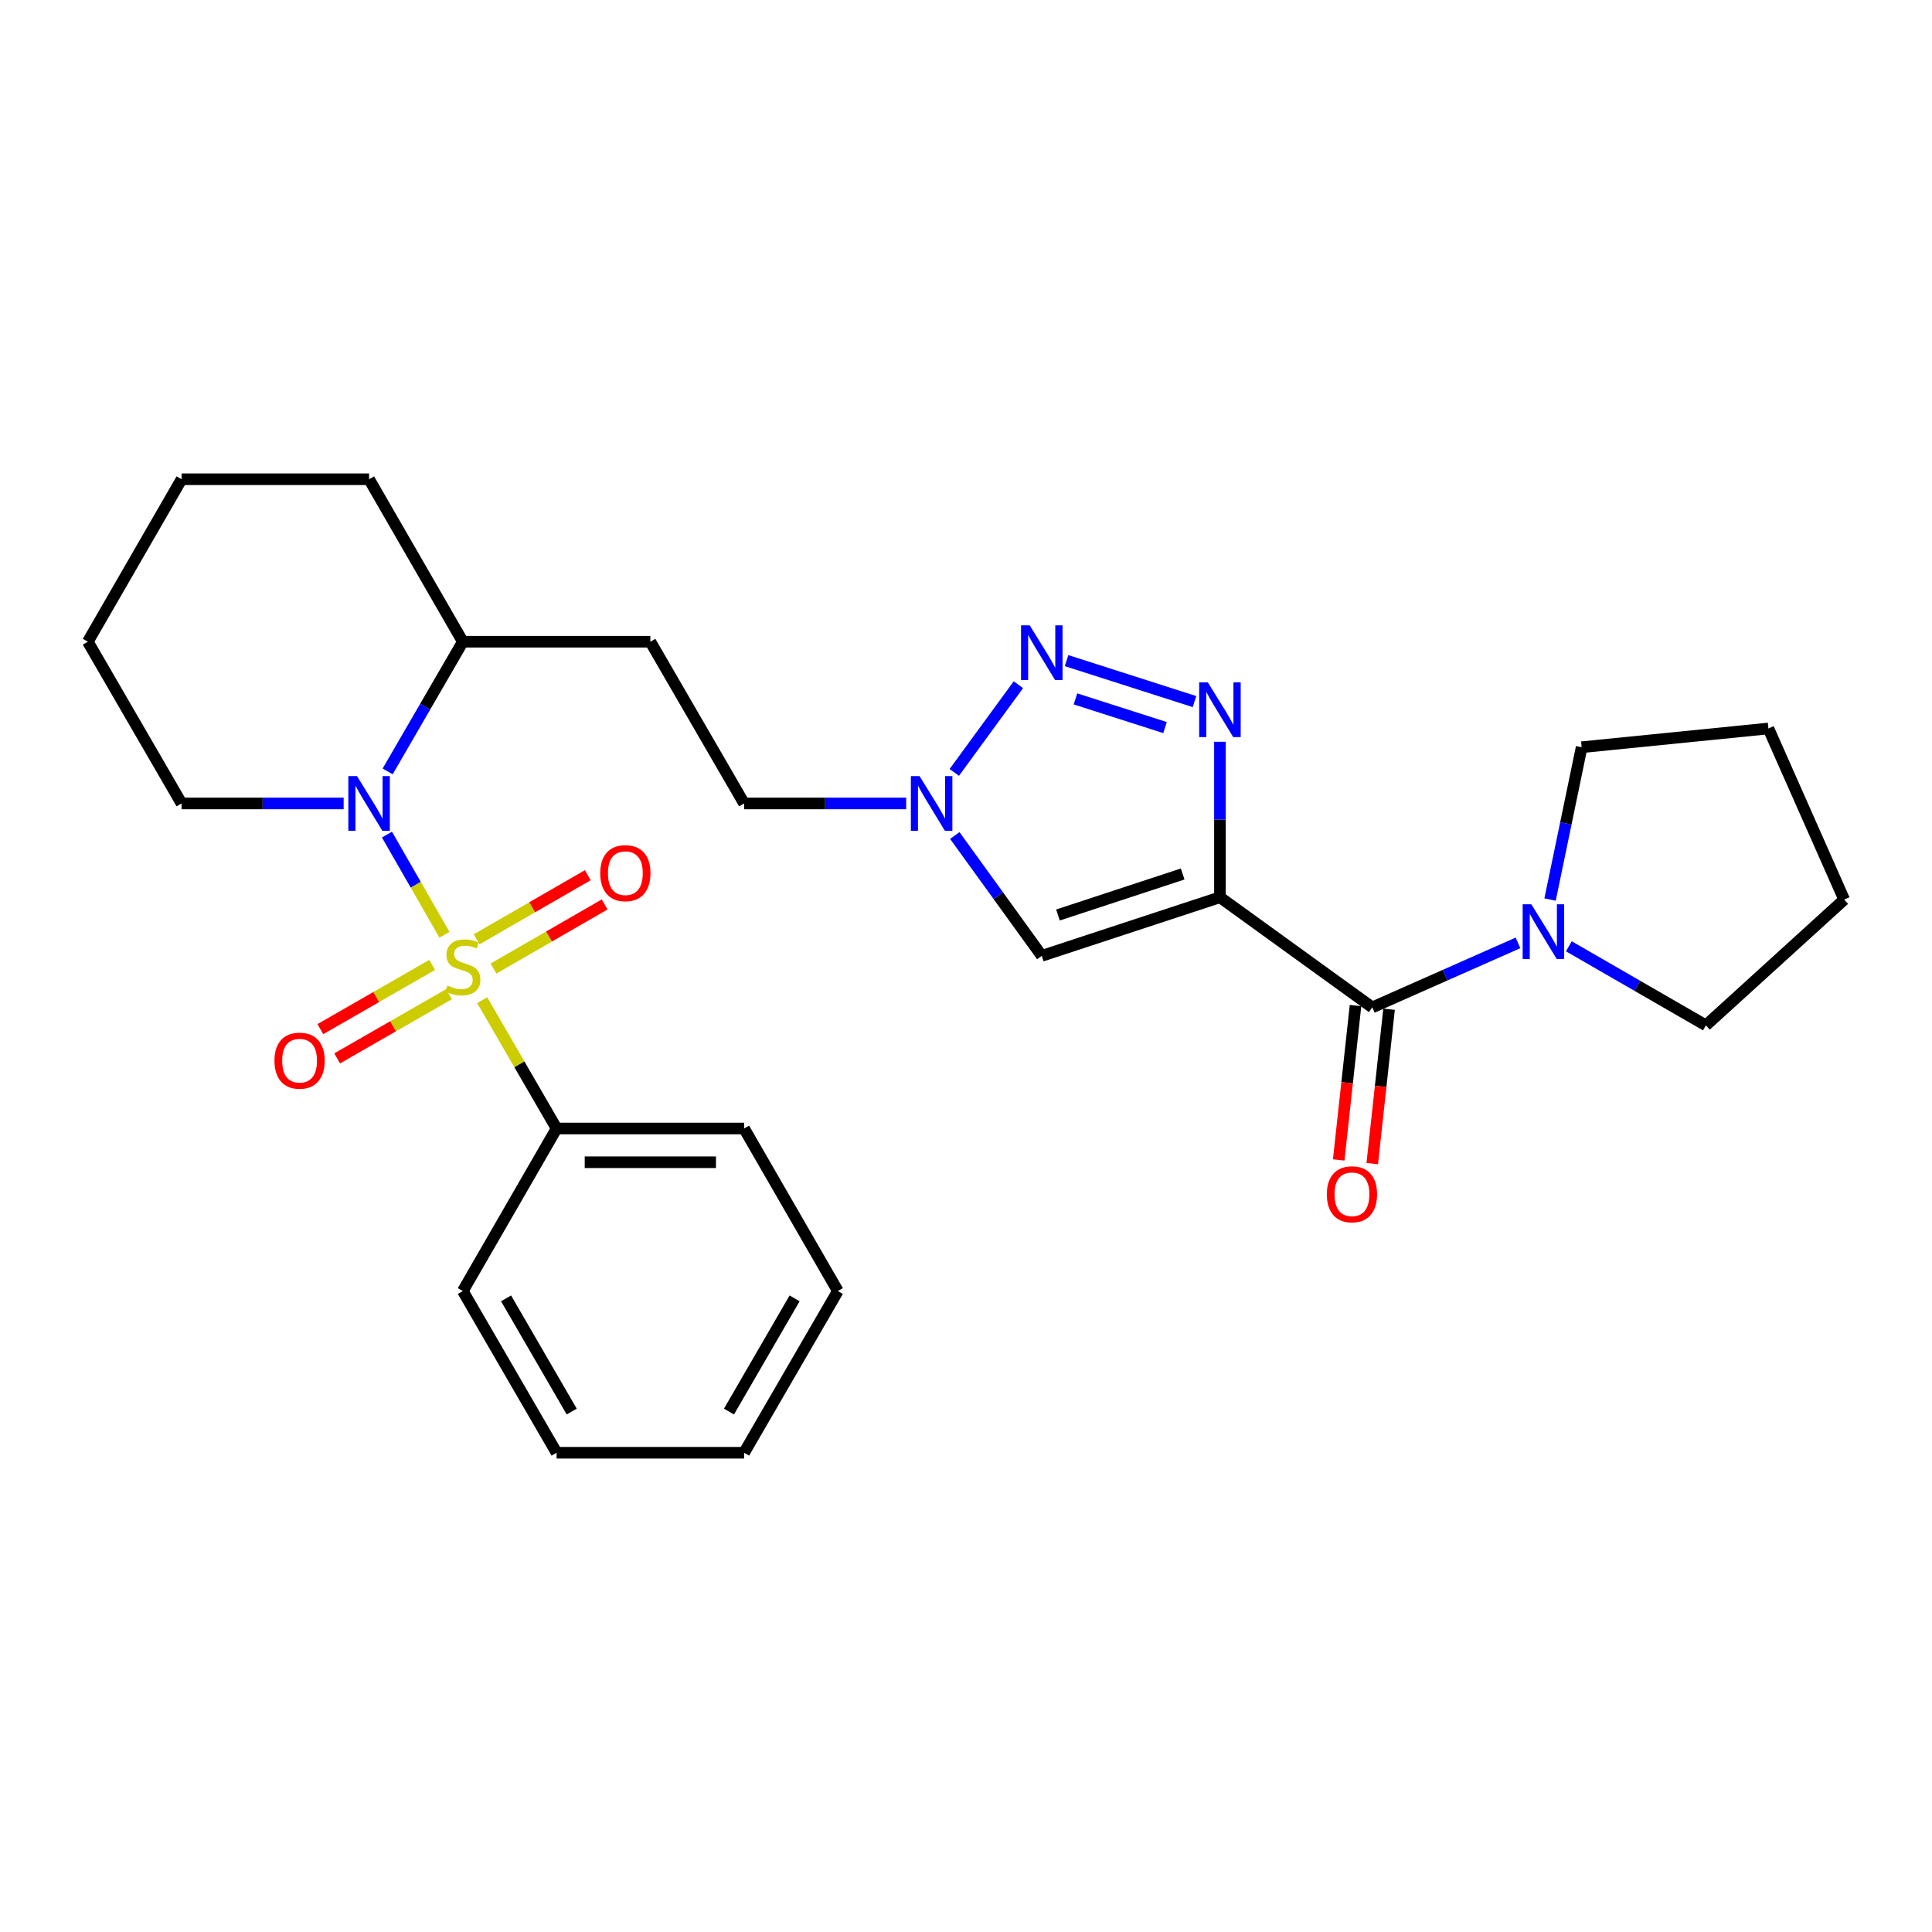 <?xml version='1.0' encoding='iso-8859-1'?>
<svg version='1.1' baseProfile='full'
              xmlns='http://www.w3.org/2000/svg'
                      xmlns:rdkit='http://www.rdkit.org/xml'
                      xmlns:xlink='http://www.w3.org/1999/xlink'
                  xml:space='preserve'
width='1000px' height='1000px' viewBox='0 0 1000 1000'>
<!-- END OF HEADER -->
<rect style='opacity:1.0;fill:#FFFFFF;stroke:none' width='1000' height='1000' x='0' y='0'> </rect>
<path class='bond-1' d='M 230.055,483.841 L 215.174,457.912' style='fill:none;fill-rule:evenodd;stroke:#CCCC00;stroke-width:6px;stroke-linecap:butt;stroke-linejoin:miter;stroke-opacity:1' />
<path class='bond-1' d='M 215.174,457.912 L 200.292,431.983' style='fill:none;fill-rule:evenodd;stroke:#0000FF;stroke-width:6px;stroke-linecap:butt;stroke-linejoin:miter;stroke-opacity:1' />
<path class='bond-8' d='M 223.692,499.439 L 194.754,516.057' style='fill:none;fill-rule:evenodd;stroke:#CCCC00;stroke-width:6px;stroke-linecap:butt;stroke-linejoin:miter;stroke-opacity:1' />
<path class='bond-8' d='M 194.754,516.057 L 165.817,532.676' style='fill:none;fill-rule:evenodd;stroke:#FF0000;stroke-width:6px;stroke-linecap:butt;stroke-linejoin:miter;stroke-opacity:1' />
<path class='bond-8' d='M 232.39,514.584 L 203.452,531.203' style='fill:none;fill-rule:evenodd;stroke:#CCCC00;stroke-width:6px;stroke-linecap:butt;stroke-linejoin:miter;stroke-opacity:1' />
<path class='bond-8' d='M 203.452,531.203 L 174.515,547.822' style='fill:none;fill-rule:evenodd;stroke:#FF0000;stroke-width:6px;stroke-linecap:butt;stroke-linejoin:miter;stroke-opacity:1' />
<path class='bond-9' d='M 255.428,501.324 L 284.19,484.734' style='fill:none;fill-rule:evenodd;stroke:#CCCC00;stroke-width:6px;stroke-linecap:butt;stroke-linejoin:miter;stroke-opacity:1' />
<path class='bond-9' d='M 284.19,484.734 L 312.951,468.144' style='fill:none;fill-rule:evenodd;stroke:#FF0000;stroke-width:6px;stroke-linecap:butt;stroke-linejoin:miter;stroke-opacity:1' />
<path class='bond-9' d='M 246.702,486.195 L 275.463,469.605' style='fill:none;fill-rule:evenodd;stroke:#CCCC00;stroke-width:6px;stroke-linecap:butt;stroke-linejoin:miter;stroke-opacity:1' />
<path class='bond-9' d='M 275.463,469.605 L 304.224,453.015' style='fill:none;fill-rule:evenodd;stroke:#FF0000;stroke-width:6px;stroke-linecap:butt;stroke-linejoin:miter;stroke-opacity:1' />
<path class='bond-10' d='M 249.587,517.697 L 268.84,550.902' style='fill:none;fill-rule:evenodd;stroke:#CCCC00;stroke-width:6px;stroke-linecap:butt;stroke-linejoin:miter;stroke-opacity:1' />
<path class='bond-10' d='M 268.84,550.902 L 288.092,584.107' style='fill:none;fill-rule:evenodd;stroke:#000000;stroke-width:6px;stroke-linecap:butt;stroke-linejoin:miter;stroke-opacity:1' />
<path class='bond-0' d='M 631.439,464.418 L 539.23,494.741' style='fill:none;fill-rule:evenodd;stroke:#000000;stroke-width:6px;stroke-linecap:butt;stroke-linejoin:miter;stroke-opacity:1' />
<path class='bond-0' d='M 612.152,452.375 L 547.605,473.601' style='fill:none;fill-rule:evenodd;stroke:#000000;stroke-width:6px;stroke-linecap:butt;stroke-linejoin:miter;stroke-opacity:1' />
<path class='bond-4' d='M 631.439,464.418 L 710.297,521.425' style='fill:none;fill-rule:evenodd;stroke:#000000;stroke-width:6px;stroke-linecap:butt;stroke-linejoin:miter;stroke-opacity:1' />
<path class='bond-30' d='M 631.439,464.418 L 631.439,424.181' style='fill:none;fill-rule:evenodd;stroke:#000000;stroke-width:6px;stroke-linecap:butt;stroke-linejoin:miter;stroke-opacity:1' />
<path class='bond-30' d='M 631.439,424.181 L 631.439,383.944' style='fill:none;fill-rule:evenodd;stroke:#0000FF;stroke-width:6px;stroke-linecap:butt;stroke-linejoin:miter;stroke-opacity:1' />
<path class='bond-11' d='M 200.65,399.285 L 220.103,365.72' style='fill:none;fill-rule:evenodd;stroke:#0000FF;stroke-width:6px;stroke-linecap:butt;stroke-linejoin:miter;stroke-opacity:1' />
<path class='bond-11' d='M 220.103,365.72 L 239.557,332.154' style='fill:none;fill-rule:evenodd;stroke:#000000;stroke-width:6px;stroke-linecap:butt;stroke-linejoin:miter;stroke-opacity:1' />
<path class='bond-15' d='M 177.875,415.864 L 135.927,415.864' style='fill:none;fill-rule:evenodd;stroke:#0000FF;stroke-width:6px;stroke-linecap:butt;stroke-linejoin:miter;stroke-opacity:1' />
<path class='bond-15' d='M 135.927,415.864 L 93.98,415.864' style='fill:none;fill-rule:evenodd;stroke:#000000;stroke-width:6px;stroke-linecap:butt;stroke-linejoin:miter;stroke-opacity:1' />
<path class='bond-2' d='M 618.279,363.143 L 552.045,341.934' style='fill:none;fill-rule:evenodd;stroke:#0000FF;stroke-width:6px;stroke-linecap:butt;stroke-linejoin:miter;stroke-opacity:1' />
<path class='bond-2' d='M 603.017,376.596 L 556.654,361.749' style='fill:none;fill-rule:evenodd;stroke:#0000FF;stroke-width:6px;stroke-linecap:butt;stroke-linejoin:miter;stroke-opacity:1' />
<path class='bond-3' d='M 527.116,354.407 L 493.943,399.801' style='fill:none;fill-rule:evenodd;stroke:#0000FF;stroke-width:6px;stroke-linecap:butt;stroke-linejoin:miter;stroke-opacity:1' />
<path class='bond-7' d='M 710.297,521.425 L 748.002,504.729' style='fill:none;fill-rule:evenodd;stroke:#000000;stroke-width:6px;stroke-linecap:butt;stroke-linejoin:miter;stroke-opacity:1' />
<path class='bond-7' d='M 748.002,504.729 L 785.706,488.033' style='fill:none;fill-rule:evenodd;stroke:#0000FF;stroke-width:6px;stroke-linecap:butt;stroke-linejoin:miter;stroke-opacity:1' />
<path class='bond-13' d='M 701.616,520.479 L 697.264,560.43' style='fill:none;fill-rule:evenodd;stroke:#000000;stroke-width:6px;stroke-linecap:butt;stroke-linejoin:miter;stroke-opacity:1' />
<path class='bond-13' d='M 697.264,560.43 L 692.912,600.382' style='fill:none;fill-rule:evenodd;stroke:#FF0000;stroke-width:6px;stroke-linecap:butt;stroke-linejoin:miter;stroke-opacity:1' />
<path class='bond-13' d='M 718.979,522.37 L 714.627,562.322' style='fill:none;fill-rule:evenodd;stroke:#000000;stroke-width:6px;stroke-linecap:butt;stroke-linejoin:miter;stroke-opacity:1' />
<path class='bond-13' d='M 714.627,562.322 L 710.275,602.273' style='fill:none;fill-rule:evenodd;stroke:#FF0000;stroke-width:6px;stroke-linecap:butt;stroke-linejoin:miter;stroke-opacity:1' />
<path class='bond-5' d='M 539.23,494.741 L 516.715,463.599' style='fill:none;fill-rule:evenodd;stroke:#000000;stroke-width:6px;stroke-linecap:butt;stroke-linejoin:miter;stroke-opacity:1' />
<path class='bond-5' d='M 516.715,463.599 L 494.201,432.457' style='fill:none;fill-rule:evenodd;stroke:#0000FF;stroke-width:6px;stroke-linecap:butt;stroke-linejoin:miter;stroke-opacity:1' />
<path class='bond-6' d='M 469.038,415.864 L 427.091,415.864' style='fill:none;fill-rule:evenodd;stroke:#0000FF;stroke-width:6px;stroke-linecap:butt;stroke-linejoin:miter;stroke-opacity:1' />
<path class='bond-6' d='M 427.091,415.864 L 385.143,415.864' style='fill:none;fill-rule:evenodd;stroke:#000000;stroke-width:6px;stroke-linecap:butt;stroke-linejoin:miter;stroke-opacity:1' />
<path class='bond-16' d='M 812.035,489.801 L 847.5,510.26' style='fill:none;fill-rule:evenodd;stroke:#0000FF;stroke-width:6px;stroke-linecap:butt;stroke-linejoin:miter;stroke-opacity:1' />
<path class='bond-16' d='M 847.5,510.26 L 882.965,530.72' style='fill:none;fill-rule:evenodd;stroke:#000000;stroke-width:6px;stroke-linecap:butt;stroke-linejoin:miter;stroke-opacity:1' />
<path class='bond-17' d='M 802.31,465.608 L 810.486,426.186' style='fill:none;fill-rule:evenodd;stroke:#0000FF;stroke-width:6px;stroke-linecap:butt;stroke-linejoin:miter;stroke-opacity:1' />
<path class='bond-17' d='M 810.486,426.186 L 818.662,386.764' style='fill:none;fill-rule:evenodd;stroke:#000000;stroke-width:6px;stroke-linecap:butt;stroke-linejoin:miter;stroke-opacity:1' />
<path class='bond-18' d='M 288.092,584.107 L 385.143,584.107' style='fill:none;fill-rule:evenodd;stroke:#000000;stroke-width:6px;stroke-linecap:butt;stroke-linejoin:miter;stroke-opacity:1' />
<path class='bond-18' d='M 302.65,601.573 L 370.586,601.573' style='fill:none;fill-rule:evenodd;stroke:#000000;stroke-width:6px;stroke-linecap:butt;stroke-linejoin:miter;stroke-opacity:1' />
<path class='bond-19' d='M 288.092,584.107 L 239.557,668.234' style='fill:none;fill-rule:evenodd;stroke:#000000;stroke-width:6px;stroke-linecap:butt;stroke-linejoin:miter;stroke-opacity:1' />
<path class='bond-12' d='M 239.557,332.154 L 336.618,332.154' style='fill:none;fill-rule:evenodd;stroke:#000000;stroke-width:6px;stroke-linecap:butt;stroke-linejoin:miter;stroke-opacity:1' />
<path class='bond-20' d='M 239.557,332.154 L 191.041,248.057' style='fill:none;fill-rule:evenodd;stroke:#000000;stroke-width:6px;stroke-linecap:butt;stroke-linejoin:miter;stroke-opacity:1' />
<path class='bond-14' d='M 336.618,332.154 L 385.143,415.864' style='fill:none;fill-rule:evenodd;stroke:#000000;stroke-width:6px;stroke-linecap:butt;stroke-linejoin:miter;stroke-opacity:1' />
<path class='bond-21' d='M 93.98,415.864 L 45.455,332.154' style='fill:none;fill-rule:evenodd;stroke:#000000;stroke-width:6px;stroke-linecap:butt;stroke-linejoin:miter;stroke-opacity:1' />
<path class='bond-23' d='M 882.965,530.72 L 954.545,465.622' style='fill:none;fill-rule:evenodd;stroke:#000000;stroke-width:6px;stroke-linecap:butt;stroke-linejoin:miter;stroke-opacity:1' />
<path class='bond-22' d='M 818.662,386.764 L 915.325,377.061' style='fill:none;fill-rule:evenodd;stroke:#000000;stroke-width:6px;stroke-linecap:butt;stroke-linejoin:miter;stroke-opacity:1' />
<path class='bond-25' d='M 385.143,584.107 L 433.679,668.234' style='fill:none;fill-rule:evenodd;stroke:#000000;stroke-width:6px;stroke-linecap:butt;stroke-linejoin:miter;stroke-opacity:1' />
<path class='bond-24' d='M 239.557,668.234 L 288.092,751.943' style='fill:none;fill-rule:evenodd;stroke:#000000;stroke-width:6px;stroke-linecap:butt;stroke-linejoin:miter;stroke-opacity:1' />
<path class='bond-24' d='M 261.947,672.029 L 295.922,730.626' style='fill:none;fill-rule:evenodd;stroke:#000000;stroke-width:6px;stroke-linecap:butt;stroke-linejoin:miter;stroke-opacity:1' />
<path class='bond-29' d='M 191.041,248.057 L 93.98,248.057' style='fill:none;fill-rule:evenodd;stroke:#000000;stroke-width:6px;stroke-linecap:butt;stroke-linejoin:miter;stroke-opacity:1' />
<path class='bond-26' d='M 45.455,332.154 L 93.98,248.057' style='fill:none;fill-rule:evenodd;stroke:#000000;stroke-width:6px;stroke-linecap:butt;stroke-linejoin:miter;stroke-opacity:1' />
<path class='bond-31' d='M 915.325,377.061 L 954.545,465.622' style='fill:none;fill-rule:evenodd;stroke:#000000;stroke-width:6px;stroke-linecap:butt;stroke-linejoin:miter;stroke-opacity:1' />
<path class='bond-27' d='M 288.092,751.943 L 385.143,751.943' style='fill:none;fill-rule:evenodd;stroke:#000000;stroke-width:6px;stroke-linecap:butt;stroke-linejoin:miter;stroke-opacity:1' />
<path class='bond-28' d='M 433.679,668.234 L 385.143,751.943' style='fill:none;fill-rule:evenodd;stroke:#000000;stroke-width:6px;stroke-linecap:butt;stroke-linejoin:miter;stroke-opacity:1' />
<path class='bond-28' d='M 411.289,672.029 L 377.314,730.626' style='fill:none;fill-rule:evenodd;stroke:#000000;stroke-width:6px;stroke-linecap:butt;stroke-linejoin:miter;stroke-opacity:1' />
<path  class='atom-0' d='M 231.557 510.118
Q 231.877 510.238, 233.197 510.798
Q 234.517 511.358, 235.957 511.718
Q 237.437 512.038, 238.877 512.038
Q 241.557 512.038, 243.117 510.758
Q 244.677 509.438, 244.677 507.158
Q 244.677 505.598, 243.877 504.638
Q 243.117 503.678, 241.917 503.158
Q 240.717 502.638, 238.717 502.038
Q 236.197 501.278, 234.677 500.558
Q 233.197 499.838, 232.117 498.318
Q 231.077 496.798, 231.077 494.238
Q 231.077 490.678, 233.477 488.478
Q 235.917 486.278, 240.717 486.278
Q 243.997 486.278, 247.717 487.838
L 246.797 490.918
Q 243.397 489.518, 240.837 489.518
Q 238.077 489.518, 236.557 490.678
Q 235.037 491.798, 235.077 493.758
Q 235.077 495.278, 235.837 496.198
Q 236.637 497.118, 237.757 497.638
Q 238.917 498.158, 240.837 498.758
Q 243.397 499.558, 244.917 500.358
Q 246.437 501.158, 247.517 502.798
Q 248.637 504.398, 248.637 507.158
Q 248.637 511.078, 245.997 513.198
Q 243.397 515.278, 239.037 515.278
Q 236.517 515.278, 234.597 514.718
Q 232.717 514.198, 230.477 513.278
L 231.557 510.118
' fill='#CCCC00'/>
<path  class='atom-2' d='M 184.781 401.704
L 194.061 416.704
Q 194.981 418.184, 196.461 420.864
Q 197.941 423.544, 198.021 423.704
L 198.021 401.704
L 201.781 401.704
L 201.781 430.024
L 197.901 430.024
L 187.941 413.624
Q 186.781 411.704, 185.541 409.504
Q 184.341 407.304, 183.981 406.624
L 183.981 430.024
L 180.301 430.024
L 180.301 401.704
L 184.781 401.704
' fill='#0000FF'/>
<path  class='atom-3' d='M 625.179 353.198
L 634.459 368.198
Q 635.379 369.678, 636.859 372.358
Q 638.339 375.038, 638.419 375.198
L 638.419 353.198
L 642.179 353.198
L 642.179 381.518
L 638.299 381.518
L 628.339 365.118
Q 627.179 363.198, 625.939 360.998
Q 624.739 358.798, 624.379 358.118
L 624.379 381.518
L 620.699 381.518
L 620.699 353.198
L 625.179 353.198
' fill='#0000FF'/>
<path  class='atom-4' d='M 532.97 323.671
L 542.25 338.671
Q 543.17 340.151, 544.65 342.831
Q 546.13 345.511, 546.21 345.671
L 546.21 323.671
L 549.97 323.671
L 549.97 351.991
L 546.09 351.991
L 536.13 335.591
Q 534.97 333.671, 533.73 331.471
Q 532.53 329.271, 532.17 328.591
L 532.17 351.991
L 528.49 351.991
L 528.49 323.671
L 532.97 323.671
' fill='#0000FF'/>
<path  class='atom-7' d='M 475.944 401.704
L 485.224 416.704
Q 486.144 418.184, 487.624 420.864
Q 489.104 423.544, 489.184 423.704
L 489.184 401.704
L 492.944 401.704
L 492.944 430.024
L 489.064 430.024
L 479.104 413.624
Q 477.944 411.704, 476.704 409.504
Q 475.504 407.304, 475.144 406.624
L 475.144 430.024
L 471.464 430.024
L 471.464 401.704
L 475.944 401.704
' fill='#0000FF'/>
<path  class='atom-8' d='M 792.608 468.044
L 801.888 483.044
Q 802.808 484.524, 804.288 487.204
Q 805.768 489.884, 805.848 490.044
L 805.848 468.044
L 809.608 468.044
L 809.608 496.364
L 805.728 496.364
L 795.768 479.964
Q 794.608 478.044, 793.368 475.844
Q 792.168 473.644, 791.808 472.964
L 791.808 496.364
L 788.128 496.364
L 788.128 468.044
L 792.608 468.044
' fill='#0000FF'/>
<path  class='atom-9' d='M 142.062 549.003
Q 142.062 542.203, 145.422 538.403
Q 148.782 534.603, 155.062 534.603
Q 161.342 534.603, 164.702 538.403
Q 168.062 542.203, 168.062 549.003
Q 168.062 555.883, 164.662 559.803
Q 161.262 563.683, 155.062 563.683
Q 148.822 563.683, 145.422 559.803
Q 142.062 555.923, 142.062 549.003
M 155.062 560.483
Q 159.382 560.483, 161.702 557.603
Q 164.062 554.683, 164.062 549.003
Q 164.062 543.443, 161.702 540.643
Q 159.382 537.803, 155.062 537.803
Q 150.742 537.803, 148.382 540.603
Q 146.062 543.403, 146.062 549.003
Q 146.062 554.723, 148.382 557.603
Q 150.742 560.483, 155.062 560.483
' fill='#FF0000'/>
<path  class='atom-10' d='M 310.684 451.952
Q 310.684 445.152, 314.044 441.352
Q 317.404 437.552, 323.684 437.552
Q 329.964 437.552, 333.324 441.352
Q 336.684 445.152, 336.684 451.952
Q 336.684 458.832, 333.284 462.752
Q 329.884 466.632, 323.684 466.632
Q 317.444 466.632, 314.044 462.752
Q 310.684 458.872, 310.684 451.952
M 323.684 463.432
Q 328.004 463.432, 330.324 460.552
Q 332.684 457.632, 332.684 451.952
Q 332.684 446.392, 330.324 443.592
Q 328.004 440.752, 323.684 440.752
Q 319.364 440.752, 317.004 443.552
Q 314.684 446.352, 314.684 451.952
Q 314.684 457.672, 317.004 460.552
Q 319.364 463.432, 323.684 463.432
' fill='#FF0000'/>
<path  class='atom-14' d='M 686.769 618.158
Q 686.769 611.358, 690.129 607.558
Q 693.489 603.758, 699.769 603.758
Q 706.049 603.758, 709.409 607.558
Q 712.769 611.358, 712.769 618.158
Q 712.769 625.038, 709.369 628.958
Q 705.969 632.838, 699.769 632.838
Q 693.529 632.838, 690.129 628.958
Q 686.769 625.078, 686.769 618.158
M 699.769 629.638
Q 704.089 629.638, 706.409 626.758
Q 708.769 623.838, 708.769 618.158
Q 708.769 612.598, 706.409 609.798
Q 704.089 606.958, 699.769 606.958
Q 695.449 606.958, 693.089 609.758
Q 690.769 612.558, 690.769 618.158
Q 690.769 623.878, 693.089 626.758
Q 695.449 629.638, 699.769 629.638
' fill='#FF0000'/>
</svg>
